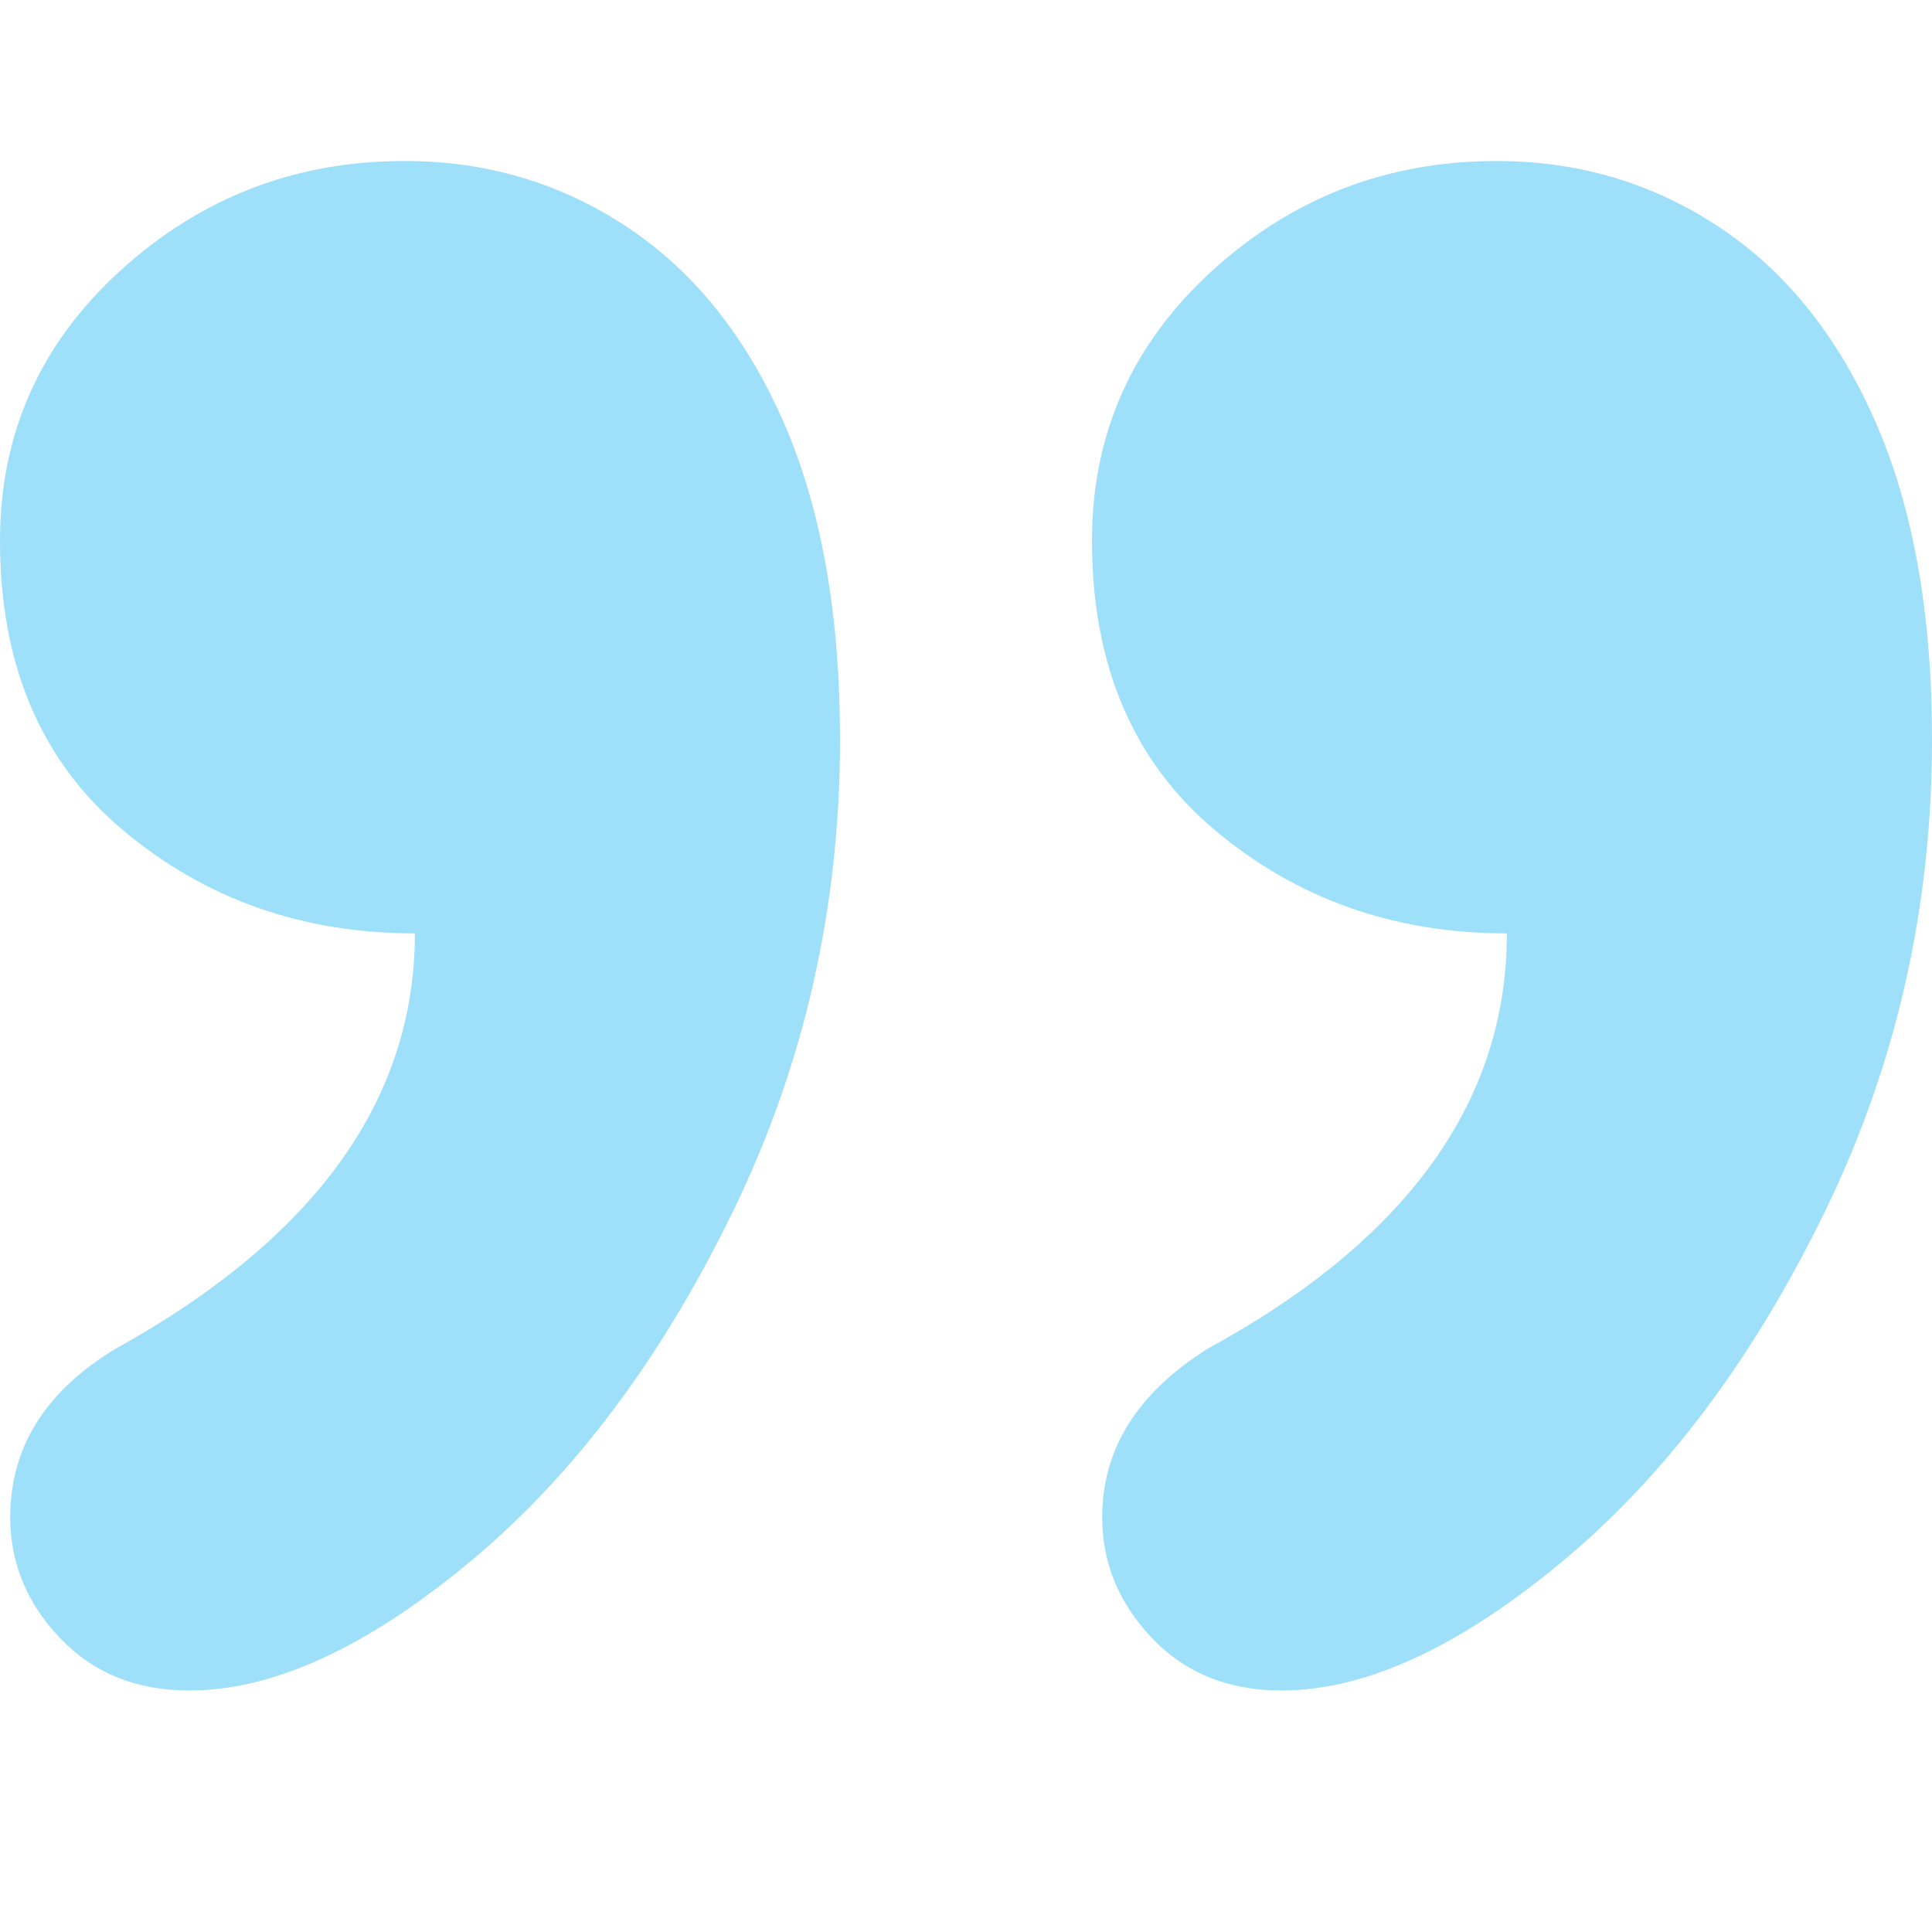 <svg width="24px" height="24px" viewBox="0 0 24 24" version="1.1" xmlns="http://www.w3.org/2000/svg" xmlns:xlink="http://www.w3.org/1999/xlink">
    <title>icon  /  interface  /  blog-quote  /  pw300</title>
    <g id="icon--/--interface--/--blog-quote--/--pw300" stroke="none" stroke-width="1" fill="none" fill-rule="evenodd">
        <g id="icon--/--interface--/--blog-quote--/--_overwrite" fill="#9EDFFA">
            <path d="M15.919,21 C16.959,21 18.12,20.467 19.403,19.401 C20.686,18.335 21.773,16.889 22.664,15.062 C23.555,13.236 24,11.278 24,9.188 C24,7.626 23.767,6.312 23.3,5.246 C22.834,4.18 22.187,3.372 21.359,2.823 C20.532,2.274 19.61,2 18.592,2 C17.234,2 16.057,2.454 15.06,3.362 C14.064,4.269 13.565,5.388 13.565,6.718 C13.565,8.259 14.074,9.457 15.092,10.312 C16.11,11.168 17.319,11.595 18.719,11.595 C18.719,13.685 17.478,15.406 14.997,16.757 C14.127,17.306 13.692,18.002 13.692,18.847 C13.692,19.417 13.899,19.918 14.313,20.351 C14.726,20.784 15.262,21 15.919,21 Z M2.354,21 C3.393,21 4.555,20.467 5.838,19.401 C7.121,18.335 8.208,16.889 9.099,15.062 C9.989,13.236 10.435,11.278 10.435,9.188 C10.435,7.626 10.201,6.312 9.735,5.246 C9.268,4.18 8.621,3.372 7.794,2.823 C6.967,2.274 6.045,2 5.027,2 C3.669,2 2.492,2.454 1.495,3.362 C0.498,4.269 0,5.388 0,6.718 C0,8.259 0.509,9.457 1.527,10.312 C2.545,11.168 3.754,11.595 5.154,11.595 C5.154,13.664 3.913,15.384 1.432,16.757 C0.562,17.284 0.127,17.981 0.127,18.847 C0.127,19.417 0.334,19.918 0.748,20.351 C1.161,20.784 1.697,21 2.354,21 Z" id="color/_overwrite" />
        </g>
    </g>
</svg>
